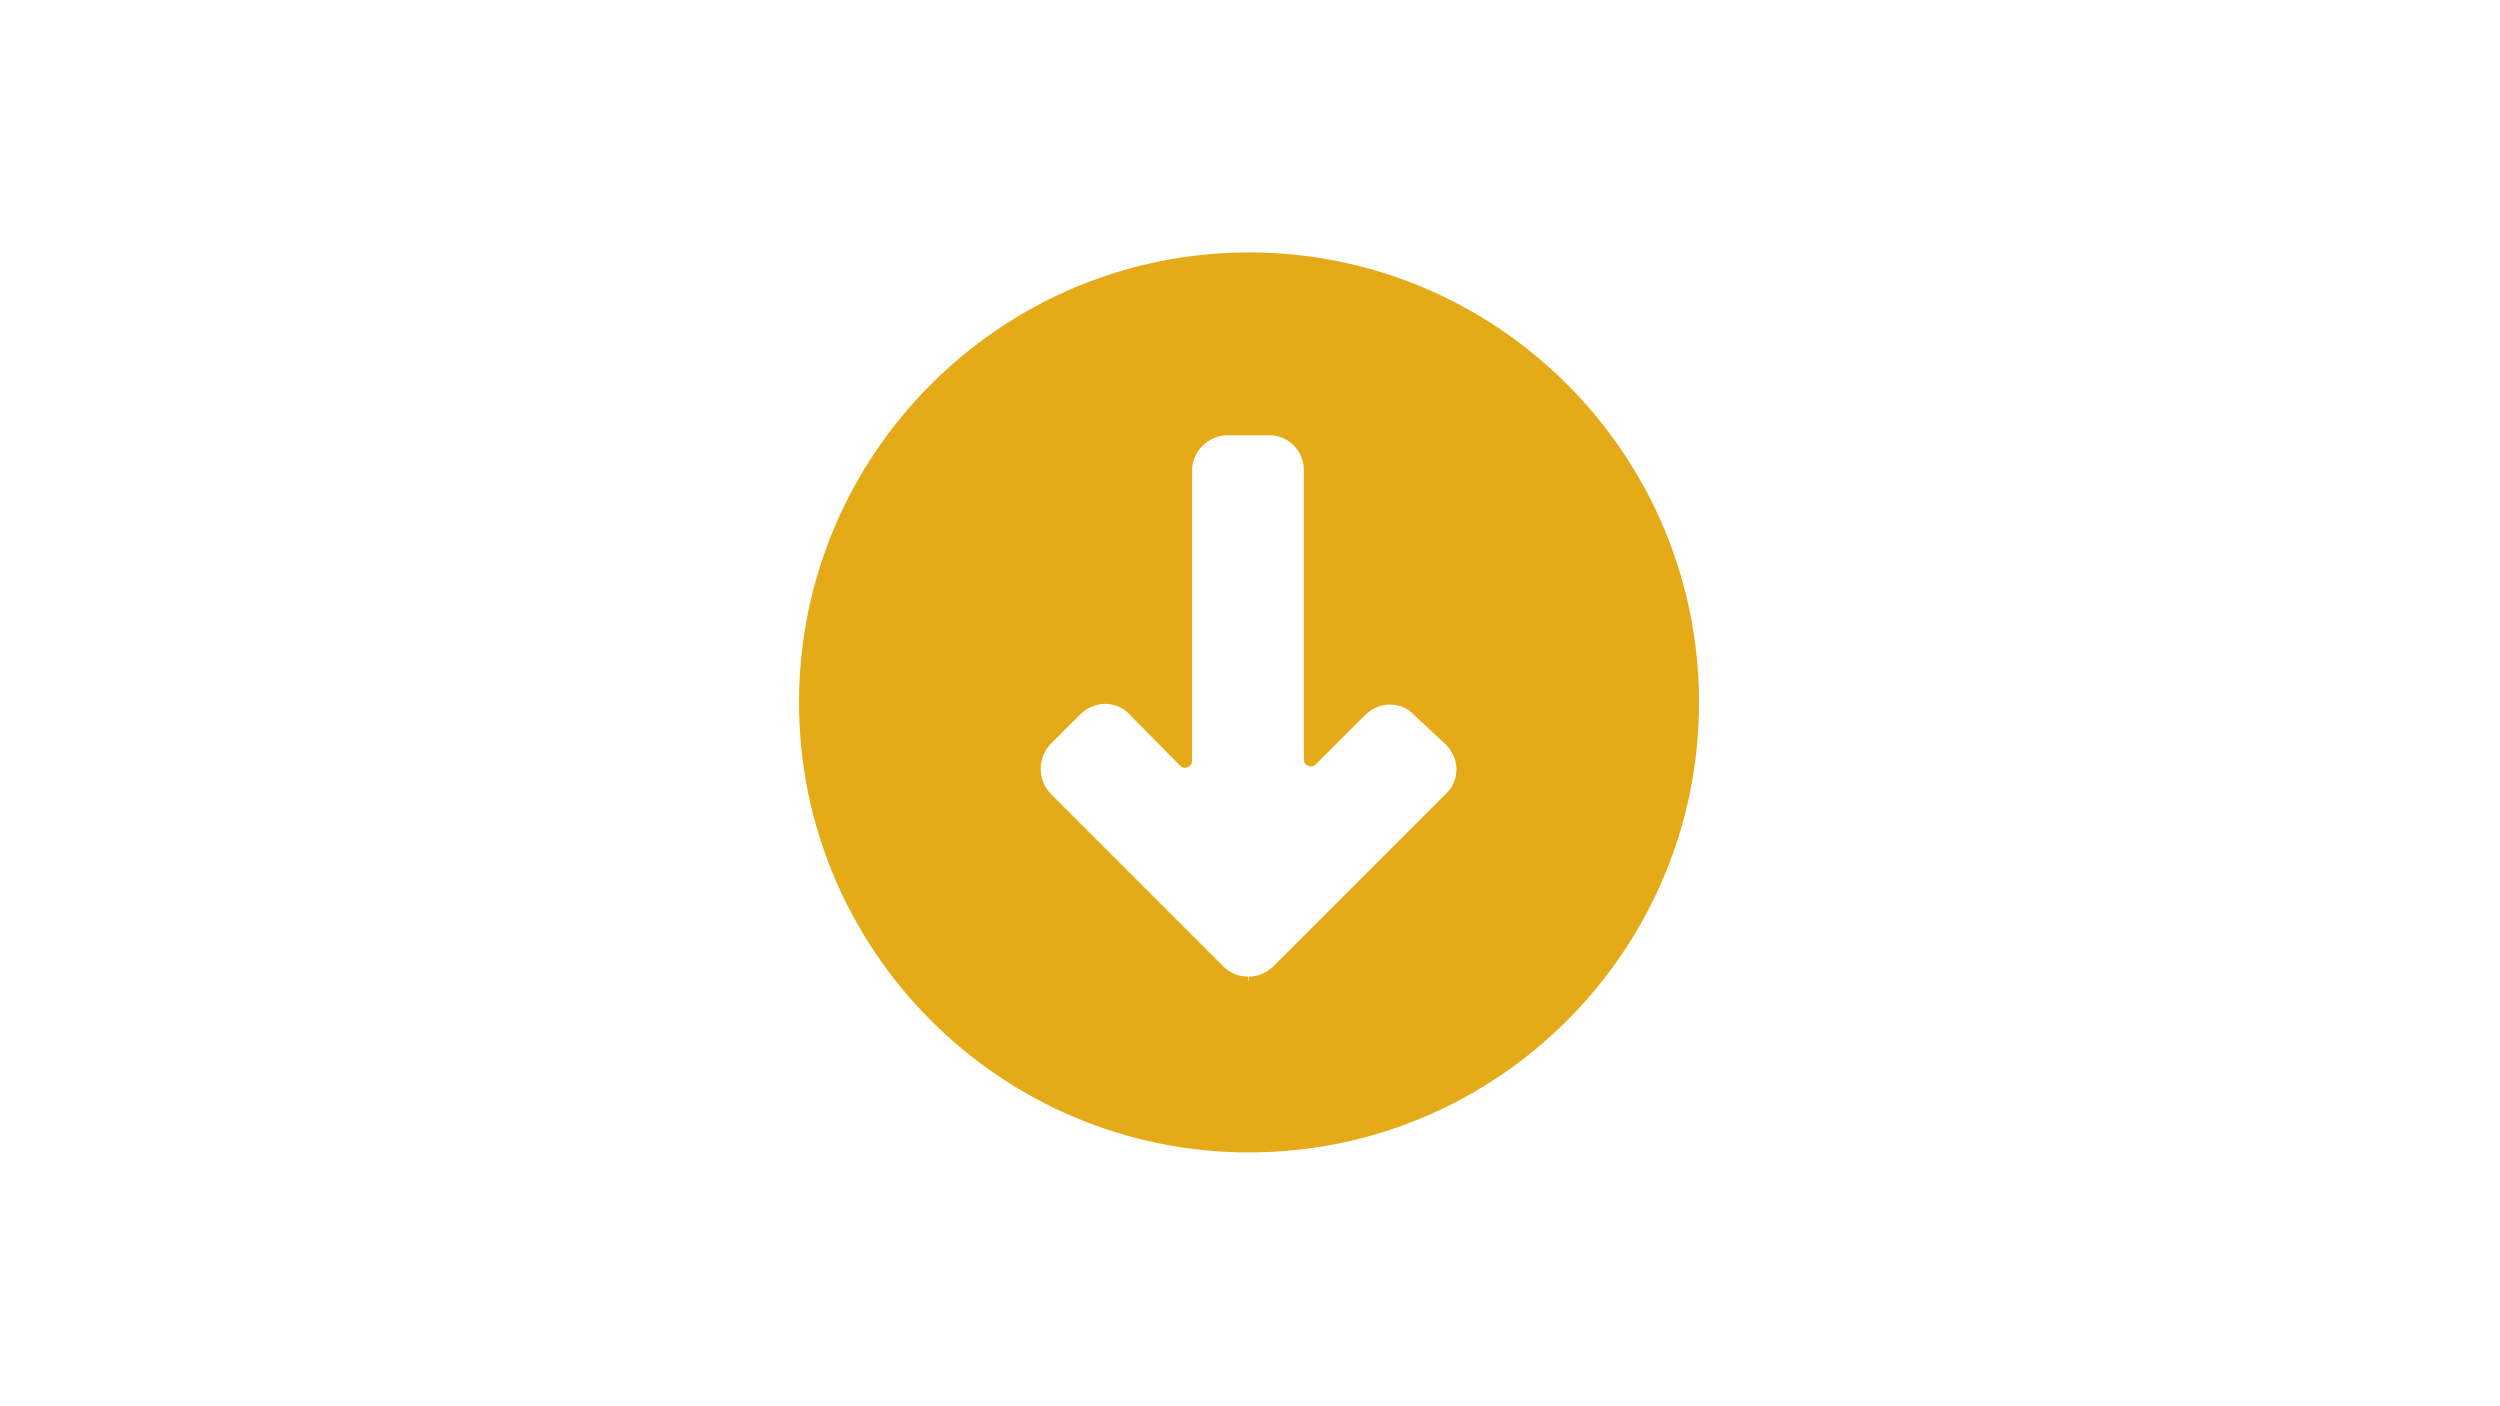 <svg xmlns="http://www.w3.org/2000/svg" xmlns:xlink="http://www.w3.org/1999/xlink" width="1366" zoomAndPan="magnify" viewBox="0 0 1024.5 576" height="768" preserveAspectRatio="xMidYMid meet" version="1.2"><defs><clipPath id="1fe43d2297"><path d="M 327.441 103.441 L 696.262 103.441 L 696.262 472.262 L 327.441 472.262 Z M 327.441 103.441 "/></clipPath></defs><g id="bd481df67e"><g clip-rule="nonzero" clip-path="url(#1fe43d2297)"><path style=" stroke:none;fill-rule:nonzero;fill:#e5aa17;fill-opacity:1;" d="M 511.852 103.441 C 410.141 103.441 327.441 186.141 327.441 287.852 C 327.441 389.566 410.141 472.262 511.852 472.262 C 613.566 472.262 696.262 389.566 696.262 287.852 C 696.262 186.141 613.566 103.441 511.852 103.441 Z M 511.566 403.109 L 511.566 400.227 C 507.82 400.227 504.074 398.789 501.48 396.195 L 430.598 325.312 C 425.121 319.547 425.121 310.617 430.598 304.852 L 442.699 292.75 C 445.293 290.156 449.039 288.43 452.785 288.43 C 456.531 288.43 460.277 289.871 462.871 292.75 L 483.617 313.785 C 484.48 314.648 485.633 314.938 486.785 314.363 C 487.938 313.785 488.516 312.922 488.516 311.77 L 488.516 192.766 C 488.516 184.988 495.141 178.359 503.207 178.359 L 520.211 178.359 C 527.988 178.359 534.328 184.699 534.328 192.766 L 534.328 311.191 C 534.328 312.344 534.906 313.496 536.059 313.785 C 537.211 314.363 538.363 314.074 539.227 313.211 L 559.395 293.039 C 561.988 290.445 565.734 288.719 569.48 288.719 C 573.227 288.719 576.973 290.16 579.566 293.039 L 592.531 305.141 C 595.125 307.734 596.855 311.48 596.855 315.227 C 596.855 318.973 595.414 322.719 592.531 325.312 L 521.938 395.906 C 519.344 398.5 515.598 400.227 511.852 400.227 Z M 511.566 403.109 "/></g></g></svg>